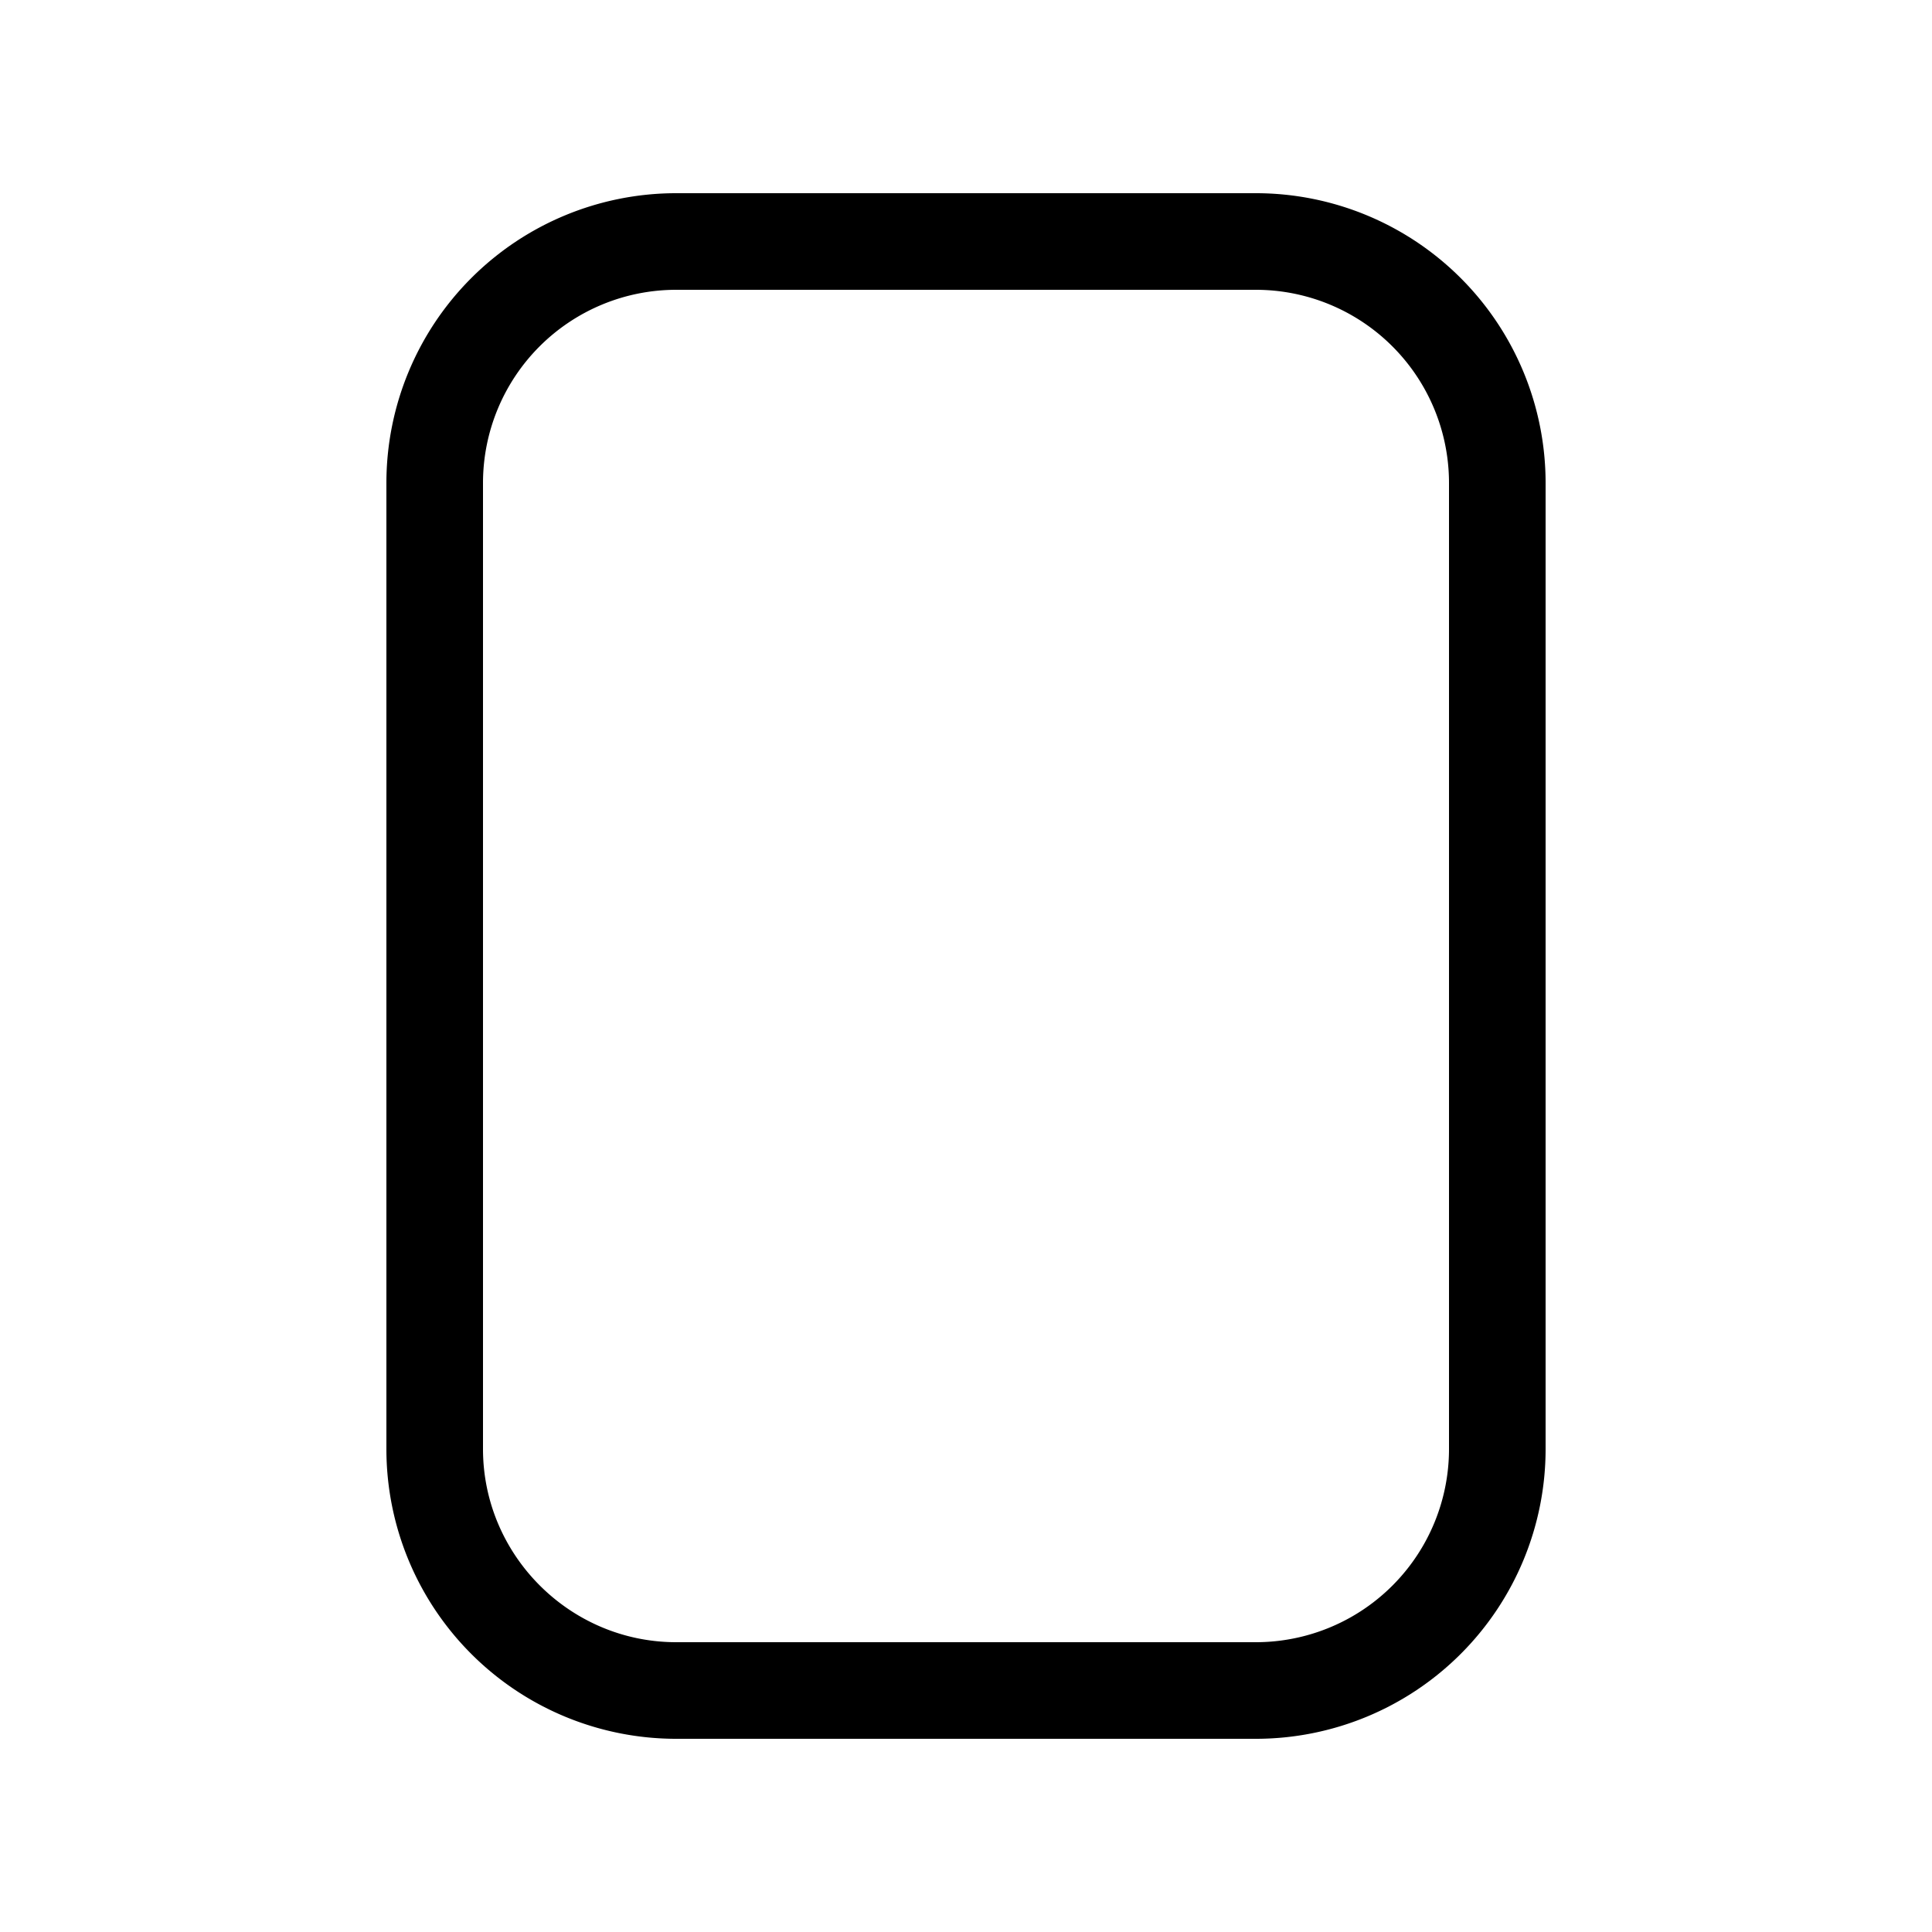 <svg width="20" height="20" viewBox="0 0 20 20" xmlns="http://www.w3.org/2000/svg"><path d="M7 18a3 3 0 0 1-3-3V5a3 3 0 0 1 3-3h6a3 3 0 0 1 3 3v10a3 3 0 0 1-3 3H7Zm-2-3c0 1.1.9 2 2 2h6a2 2 0 0 0 2-2V5a2 2 0 0 0-2-2H7a2 2 0 0 0-2 2v10Z"/></svg>